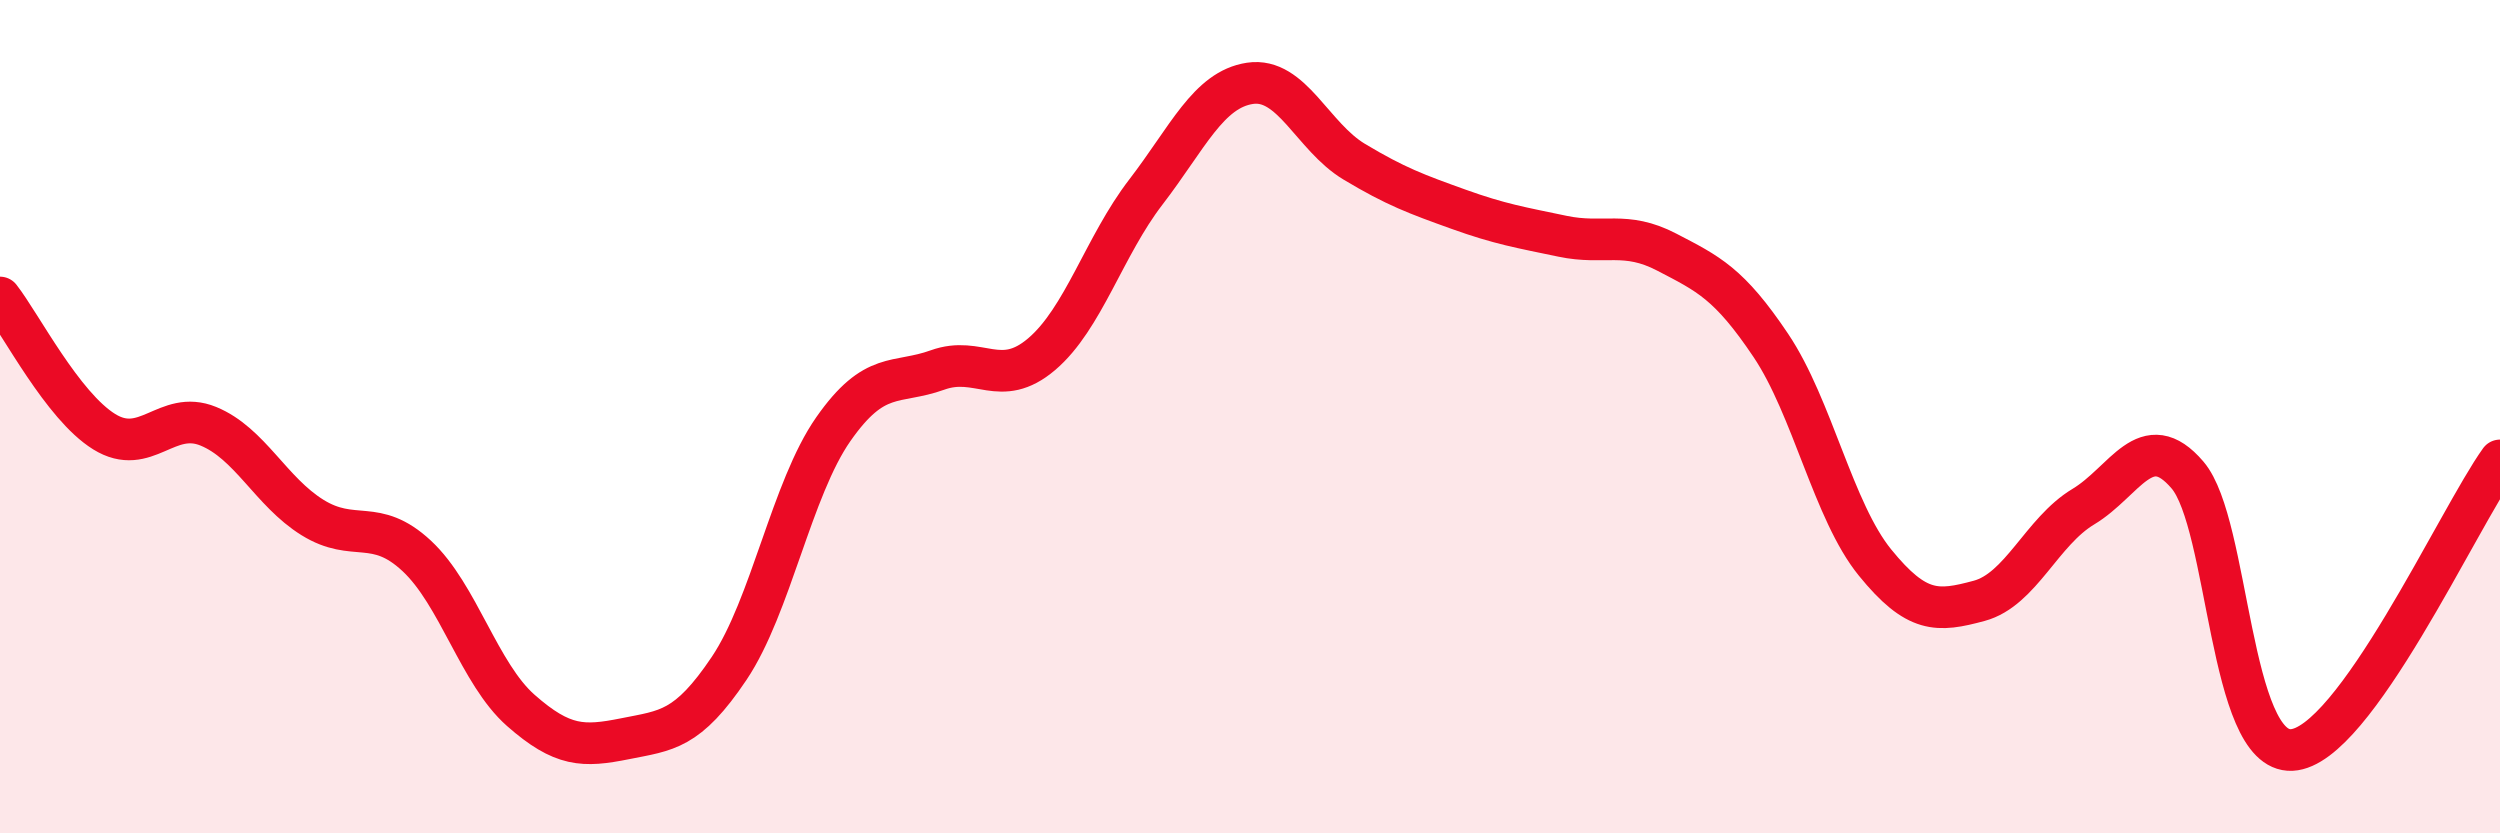 
    <svg width="60" height="20" viewBox="0 0 60 20" xmlns="http://www.w3.org/2000/svg">
      <path
        d="M 0,7.14 C 0.5,7.78 1.5,9.74 2.5,10.36 C 3.5,10.98 4,9.82 5,10.23 C 6,10.64 6.5,11.8 7.5,12.42 C 8.5,13.04 9,12.41 10,13.34 C 11,14.27 11.5,16.17 12.5,17.05 C 13.5,17.93 14,17.93 15,17.73 C 16,17.53 16.5,17.53 17.5,16.04 C 18.5,14.55 19,11.73 20,10.3 C 21,8.87 21.5,9.24 22.5,8.88 C 23.5,8.52 24,9.35 25,8.5 C 26,7.65 26.5,5.91 27.5,4.61 C 28.5,3.31 29,2.15 30,2 C 31,1.85 31.5,3.28 32.5,3.88 C 33.5,4.48 34,4.66 35,5.02 C 36,5.38 36.5,5.46 37.5,5.67 C 38.5,5.88 39,5.53 40,6.05 C 41,6.57 41.5,6.8 42.5,8.29 C 43.5,9.78 44,12.27 45,13.5 C 46,14.73 46.5,14.69 47.5,14.42 C 48.5,14.15 49,12.76 50,12.16 C 51,11.56 51.5,10.23 52.5,11.4 C 53.5,12.57 53.5,18.07 55,18 C 56.5,17.93 59,12.44 60,11.05L60 20L0 20Z"
        fill="#EB0A25"
        opacity="0.1"
        stroke-linecap="round"
        stroke-linejoin="round"
      />
      <path
        d="M 0,7.14 C 0.5,7.78 1.5,9.74 2.5,10.36 C 3.5,10.98 4,9.82 5,10.23 C 6,10.64 6.5,11.8 7.5,12.42 C 8.5,13.04 9,12.41 10,13.34 C 11,14.27 11.5,16.17 12.5,17.05 C 13.5,17.93 14,17.93 15,17.73 C 16,17.53 16.5,17.53 17.5,16.04 C 18.5,14.55 19,11.73 20,10.3 C 21,8.87 21.5,9.24 22.5,8.88 C 23.5,8.52 24,9.35 25,8.5 C 26,7.65 26.5,5.91 27.5,4.61 C 28.5,3.31 29,2.15 30,2 C 31,1.85 31.5,3.28 32.5,3.88 C 33.5,4.48 34,4.66 35,5.02 C 36,5.38 36.5,5.46 37.5,5.67 C 38.5,5.88 39,5.53 40,6.05 C 41,6.57 41.5,6.8 42.5,8.29 C 43.5,9.78 44,12.27 45,13.5 C 46,14.73 46.5,14.69 47.5,14.42 C 48.5,14.15 49,12.76 50,12.16 C 51,11.56 51.5,10.23 52.5,11.4 C 53.5,12.57 53.5,18.07 55,18 C 56.5,17.93 59,12.44 60,11.05"
        stroke="#EB0A25"
        stroke-width="1"
        fill="none"
        stroke-linecap="round"
        stroke-linejoin="round"
      />
    </svg>
  